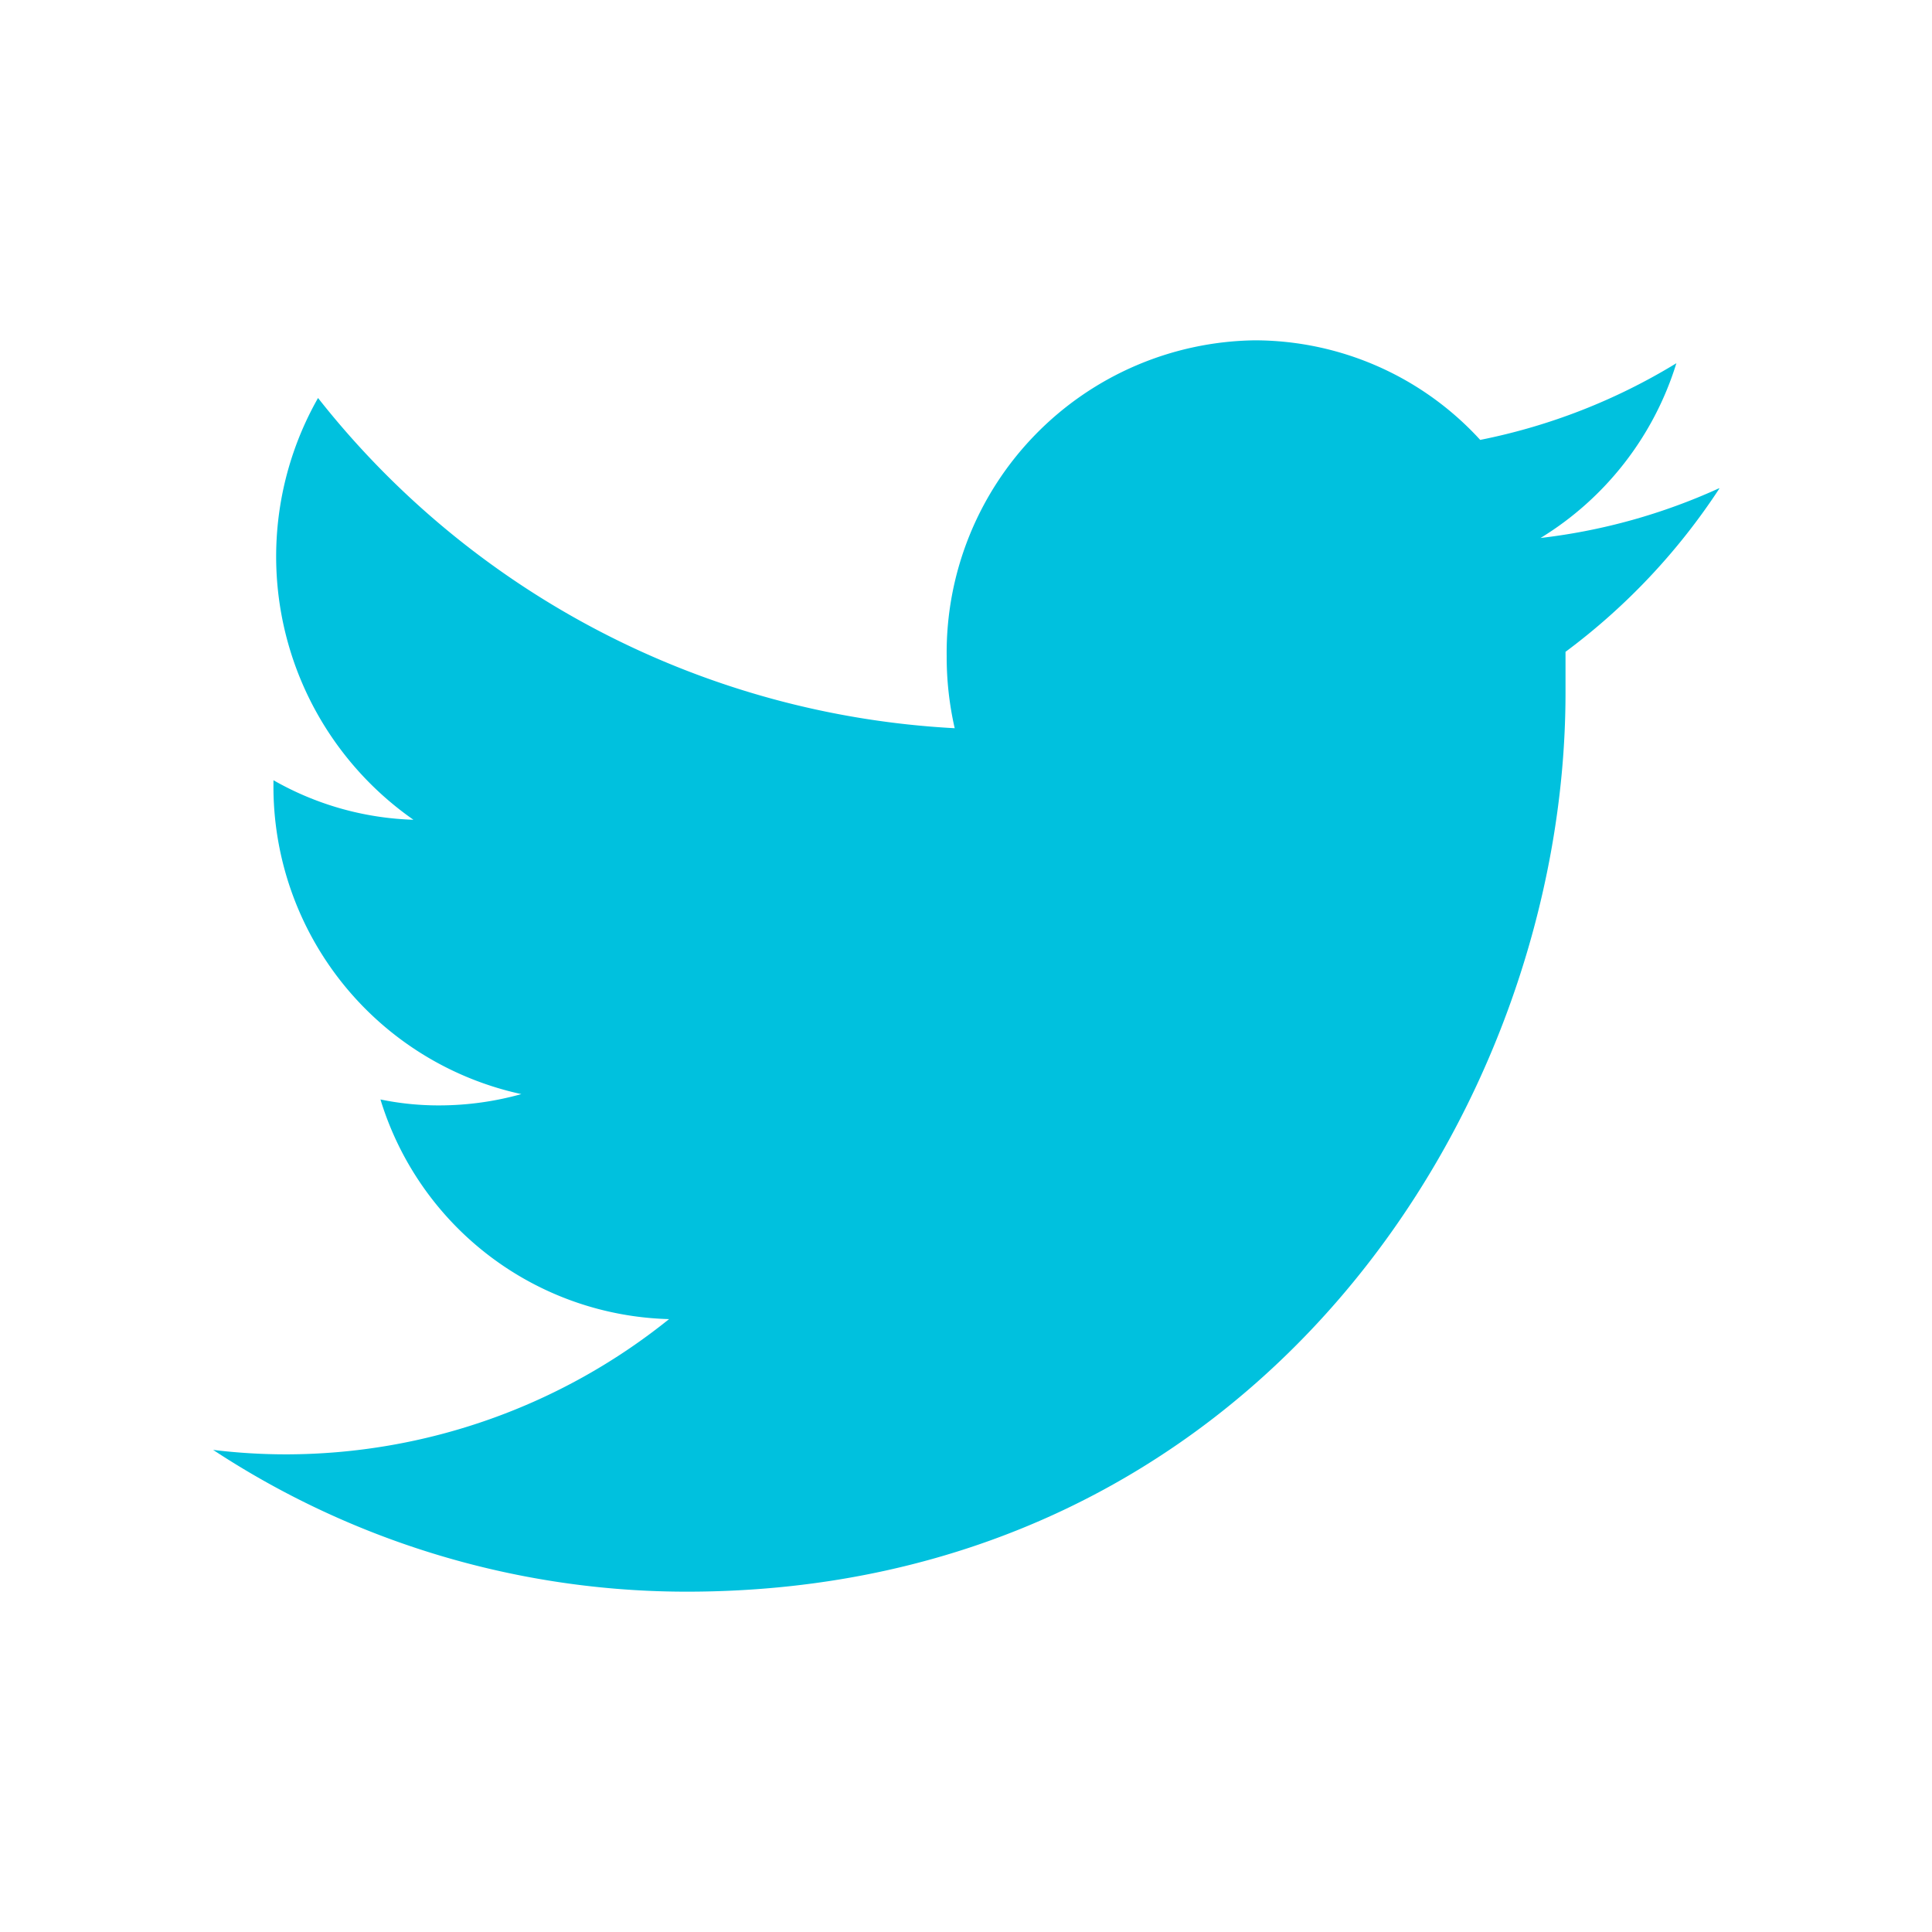 <svg id="Capa_1" data-name="Capa 1" xmlns="http://www.w3.org/2000/svg" viewBox="0 0 65 65"><defs><style>.cls-1{fill:#00c1de;}</style></defs><title>Sin título-1</title><path class="cls-1" d="M57.83,16.43a20.06,20.06,0,0,1-6,1.67,10.53,10.53,0,0,0,4.57-5.88,20.24,20.24,0,0,1-6.6,2.58,10.29,10.29,0,0,0-7.59-3.35A10.51,10.51,0,0,0,31.85,22.08a10.75,10.75,0,0,0,.27,2.42A29.24,29.24,0,0,1,10.7,13.39a10.8,10.8,0,0,0,3.21,14.19A10.12,10.12,0,0,1,9.2,26.25v.14a10.59,10.59,0,0,0,8.34,10.42,10.3,10.3,0,0,1-2.74.38,9.63,9.63,0,0,1-2-.2,10.44,10.44,0,0,0,9.71,7.39A20.58,20.58,0,0,1,9.65,48.93a20.26,20.26,0,0,1-2.48-.15A29,29,0,0,0,23.1,53.55c19.12,0,29.57-16.19,29.57-30.24,0-.46,0-.92,0-1.38a21.54,21.54,0,0,0,5.18-5.5"/></svg>